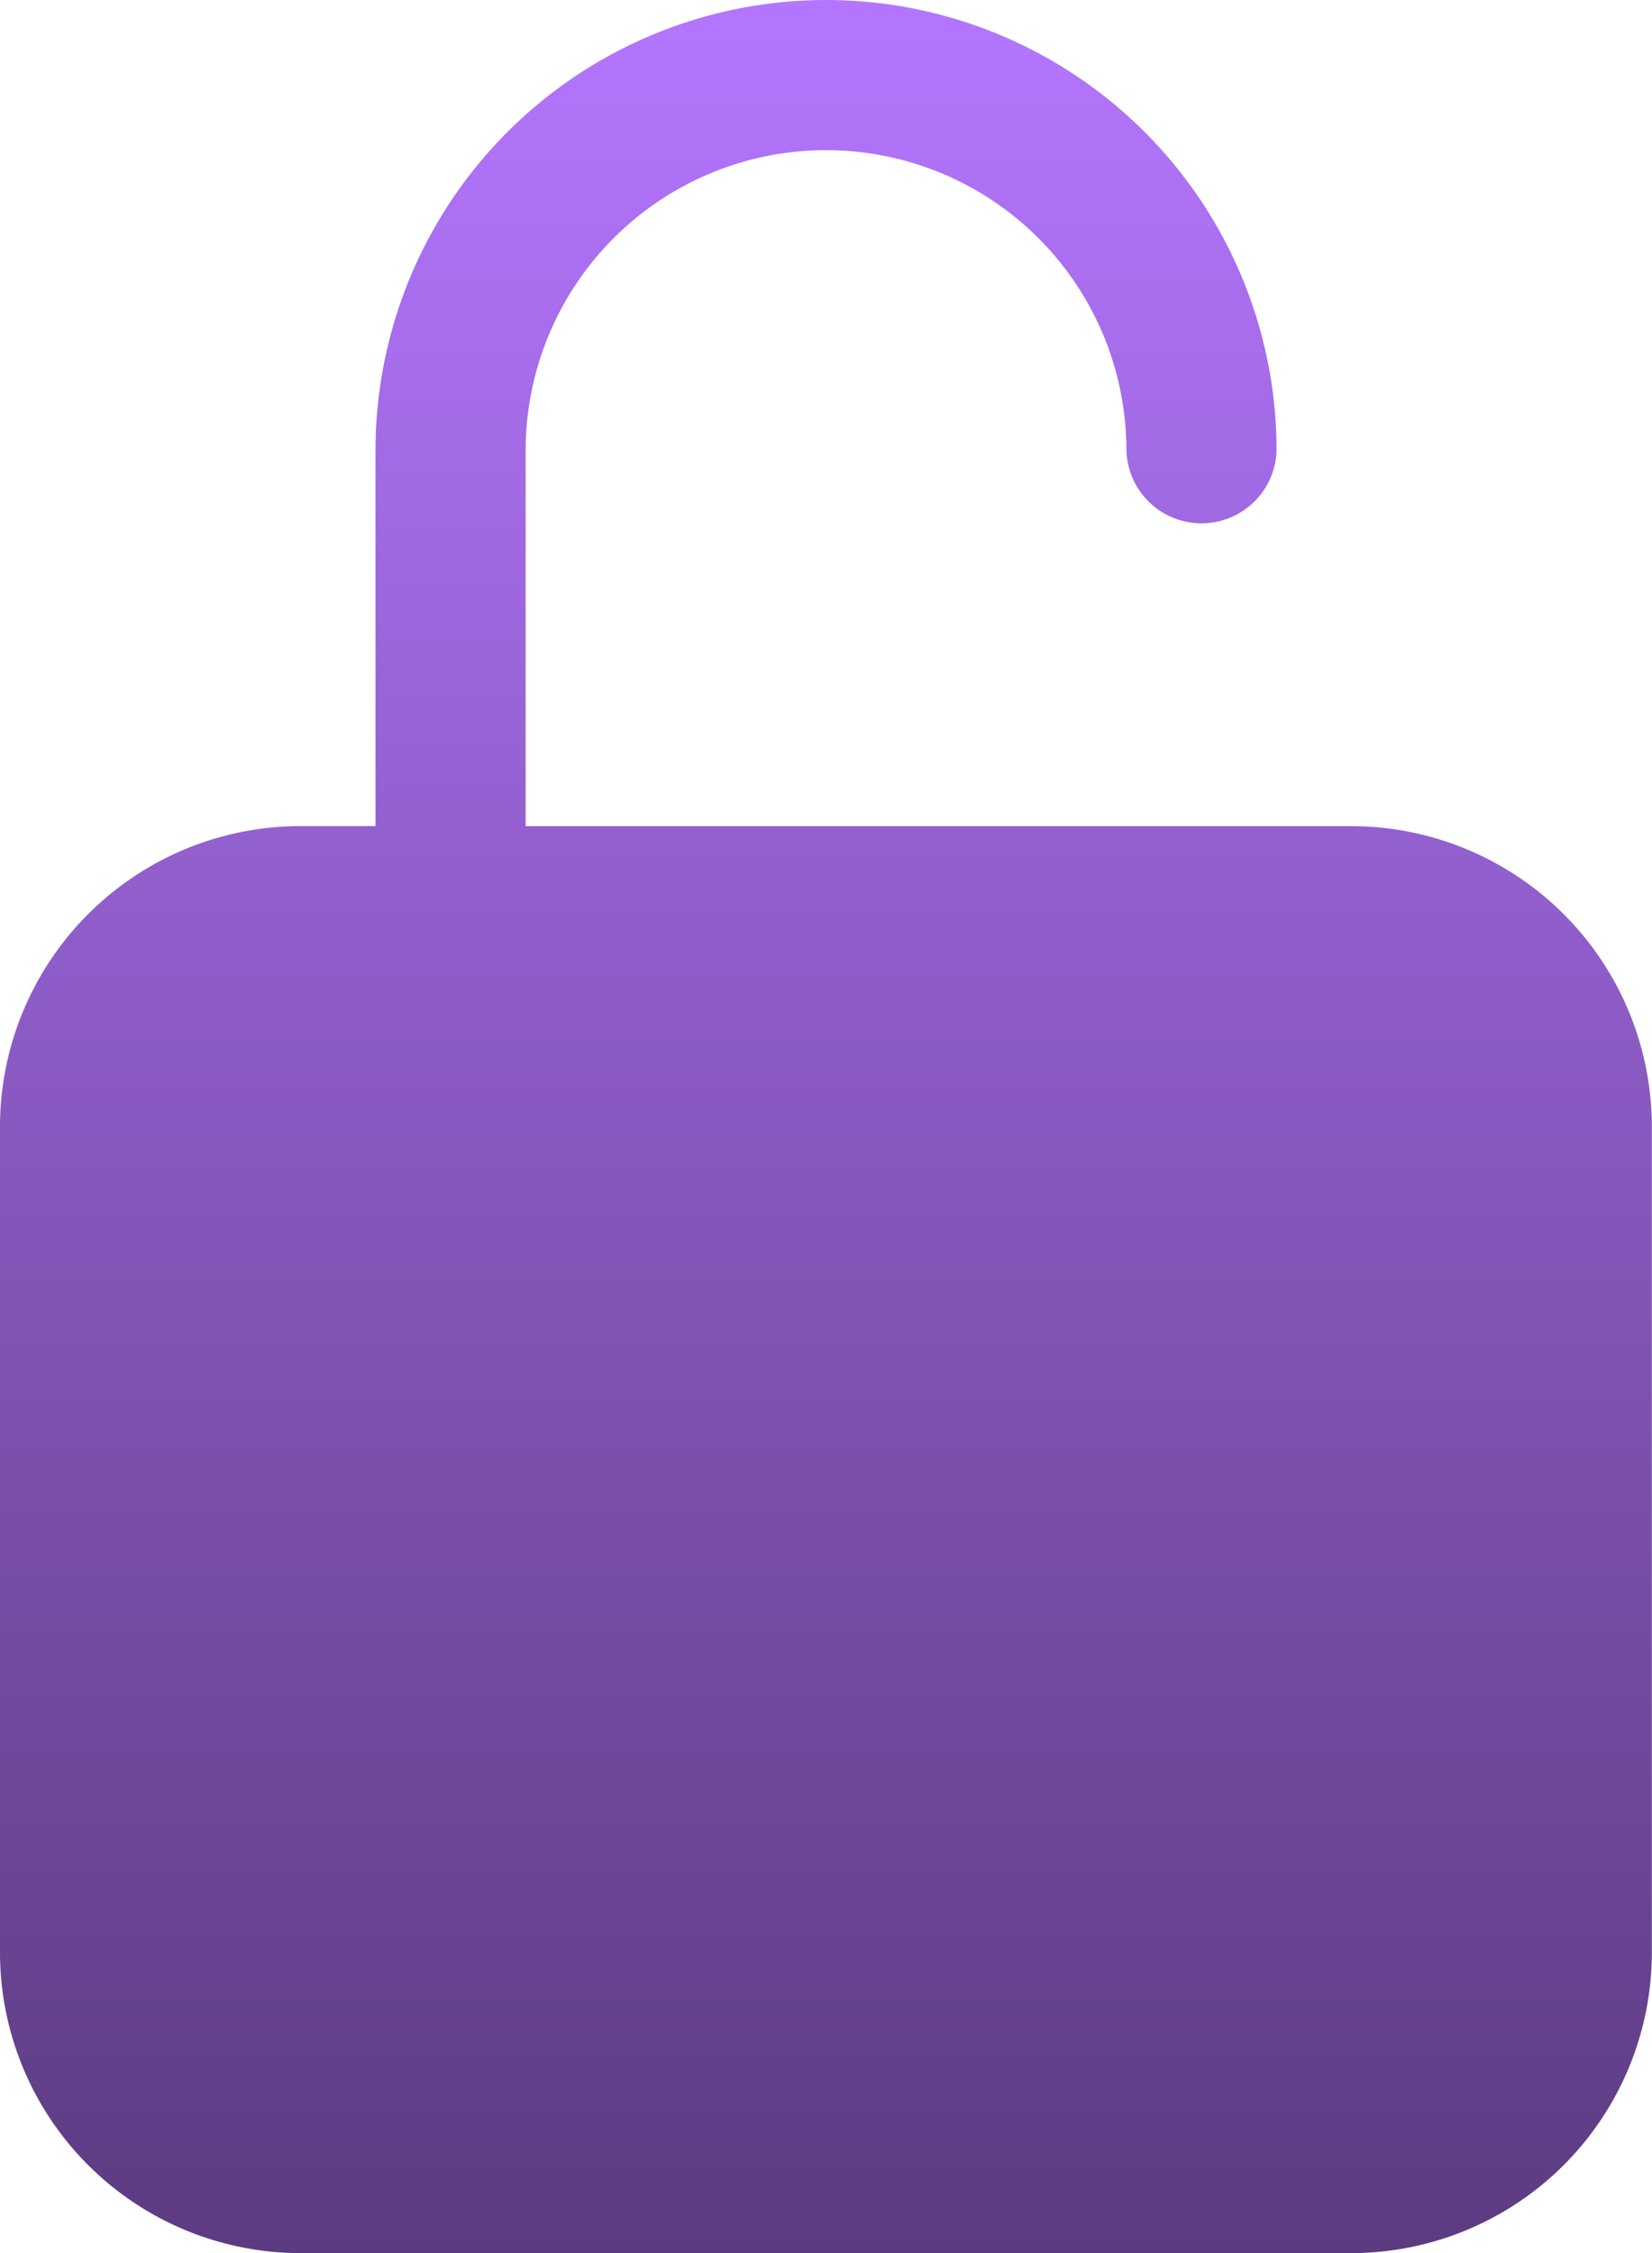 <svg xmlns="http://www.w3.org/2000/svg" xmlns:xlink="http://www.w3.org/1999/xlink" width="21.025" height="28.671" viewBox="0 0 21.025 28.671"><defs><linearGradient id="icon-567" x1="0.5" x2="0.5" y2="1" gradientUnits="objectBoundingBox"><stop offset="0" stop-color="#b576ff"></stop><stop offset="1" stop-color="#5b3b80"></stop></linearGradient></defs><path d="M97.2,26.513H86.69V21.734a3.823,3.823,0,1,1,7.646,0,.956.956,0,0,0,1.911,0,5.734,5.734,0,0,0-11.468,0v4.778h-.956A3.827,3.827,0,0,0,80,30.335V40.848a3.827,3.827,0,0,0,3.823,3.823H97.2a3.827,3.827,0,0,0,3.823-3.823V30.335A3.827,3.827,0,0,0,97.2,26.513Z" transform="translate(-80 -16)" fill="url(#icon-567)"></path></svg>